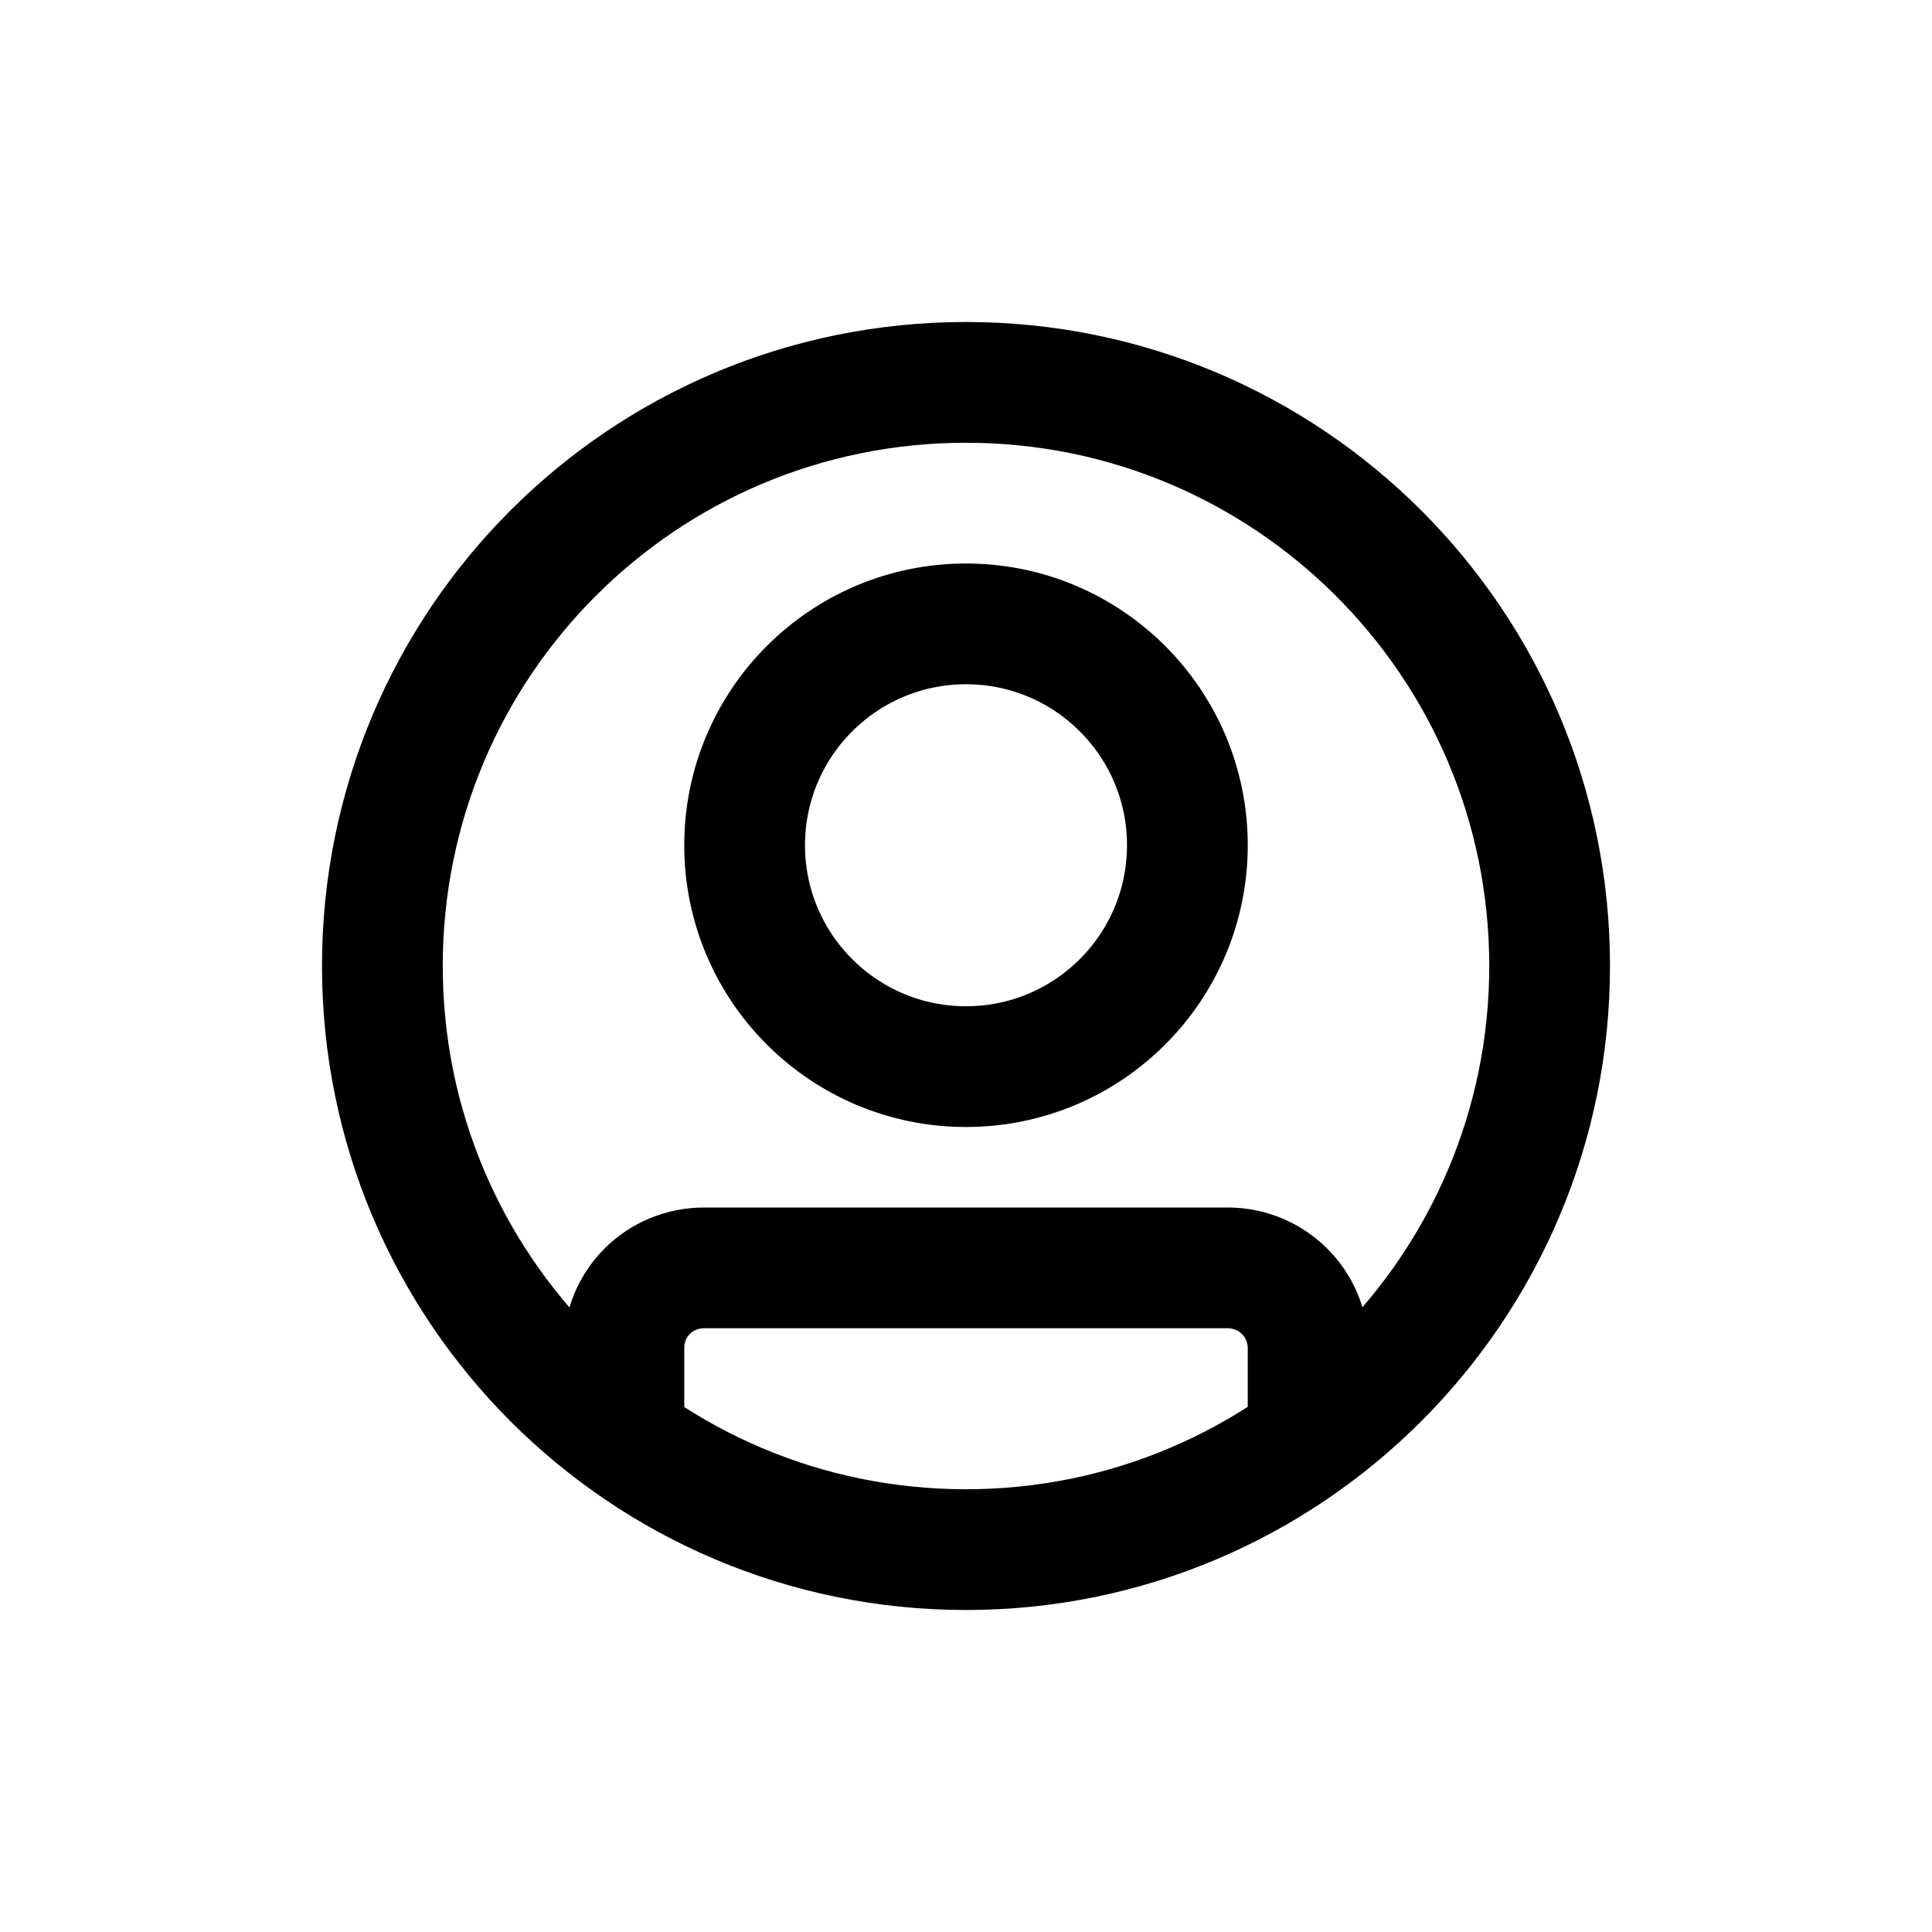 <svg viewBox="0 0 24 24" xmlns="http://www.w3.org/2000/svg"><path fill="none" stroke="#000" stroke-width="1.5" d="M19.25 12c0 4-3.25 7.25-7.25 7.25 -4.01 0-7.25-3.25-7.25-7.25 0-4.01 3.24-7.25 7.25-7.25 4 0 7.25 3.24 7.25 7.25Z"/><circle cx="12" cy="10.5" r="2.75" fill="none" stroke="#000" stroke-width="1.5"/><path fill="none" stroke="#000" stroke-width="1.5" d="M7.75 18v-1.25c0-.56.44-1 1-1h6.5c.55 0 1 .44 1 1V18"/></svg>